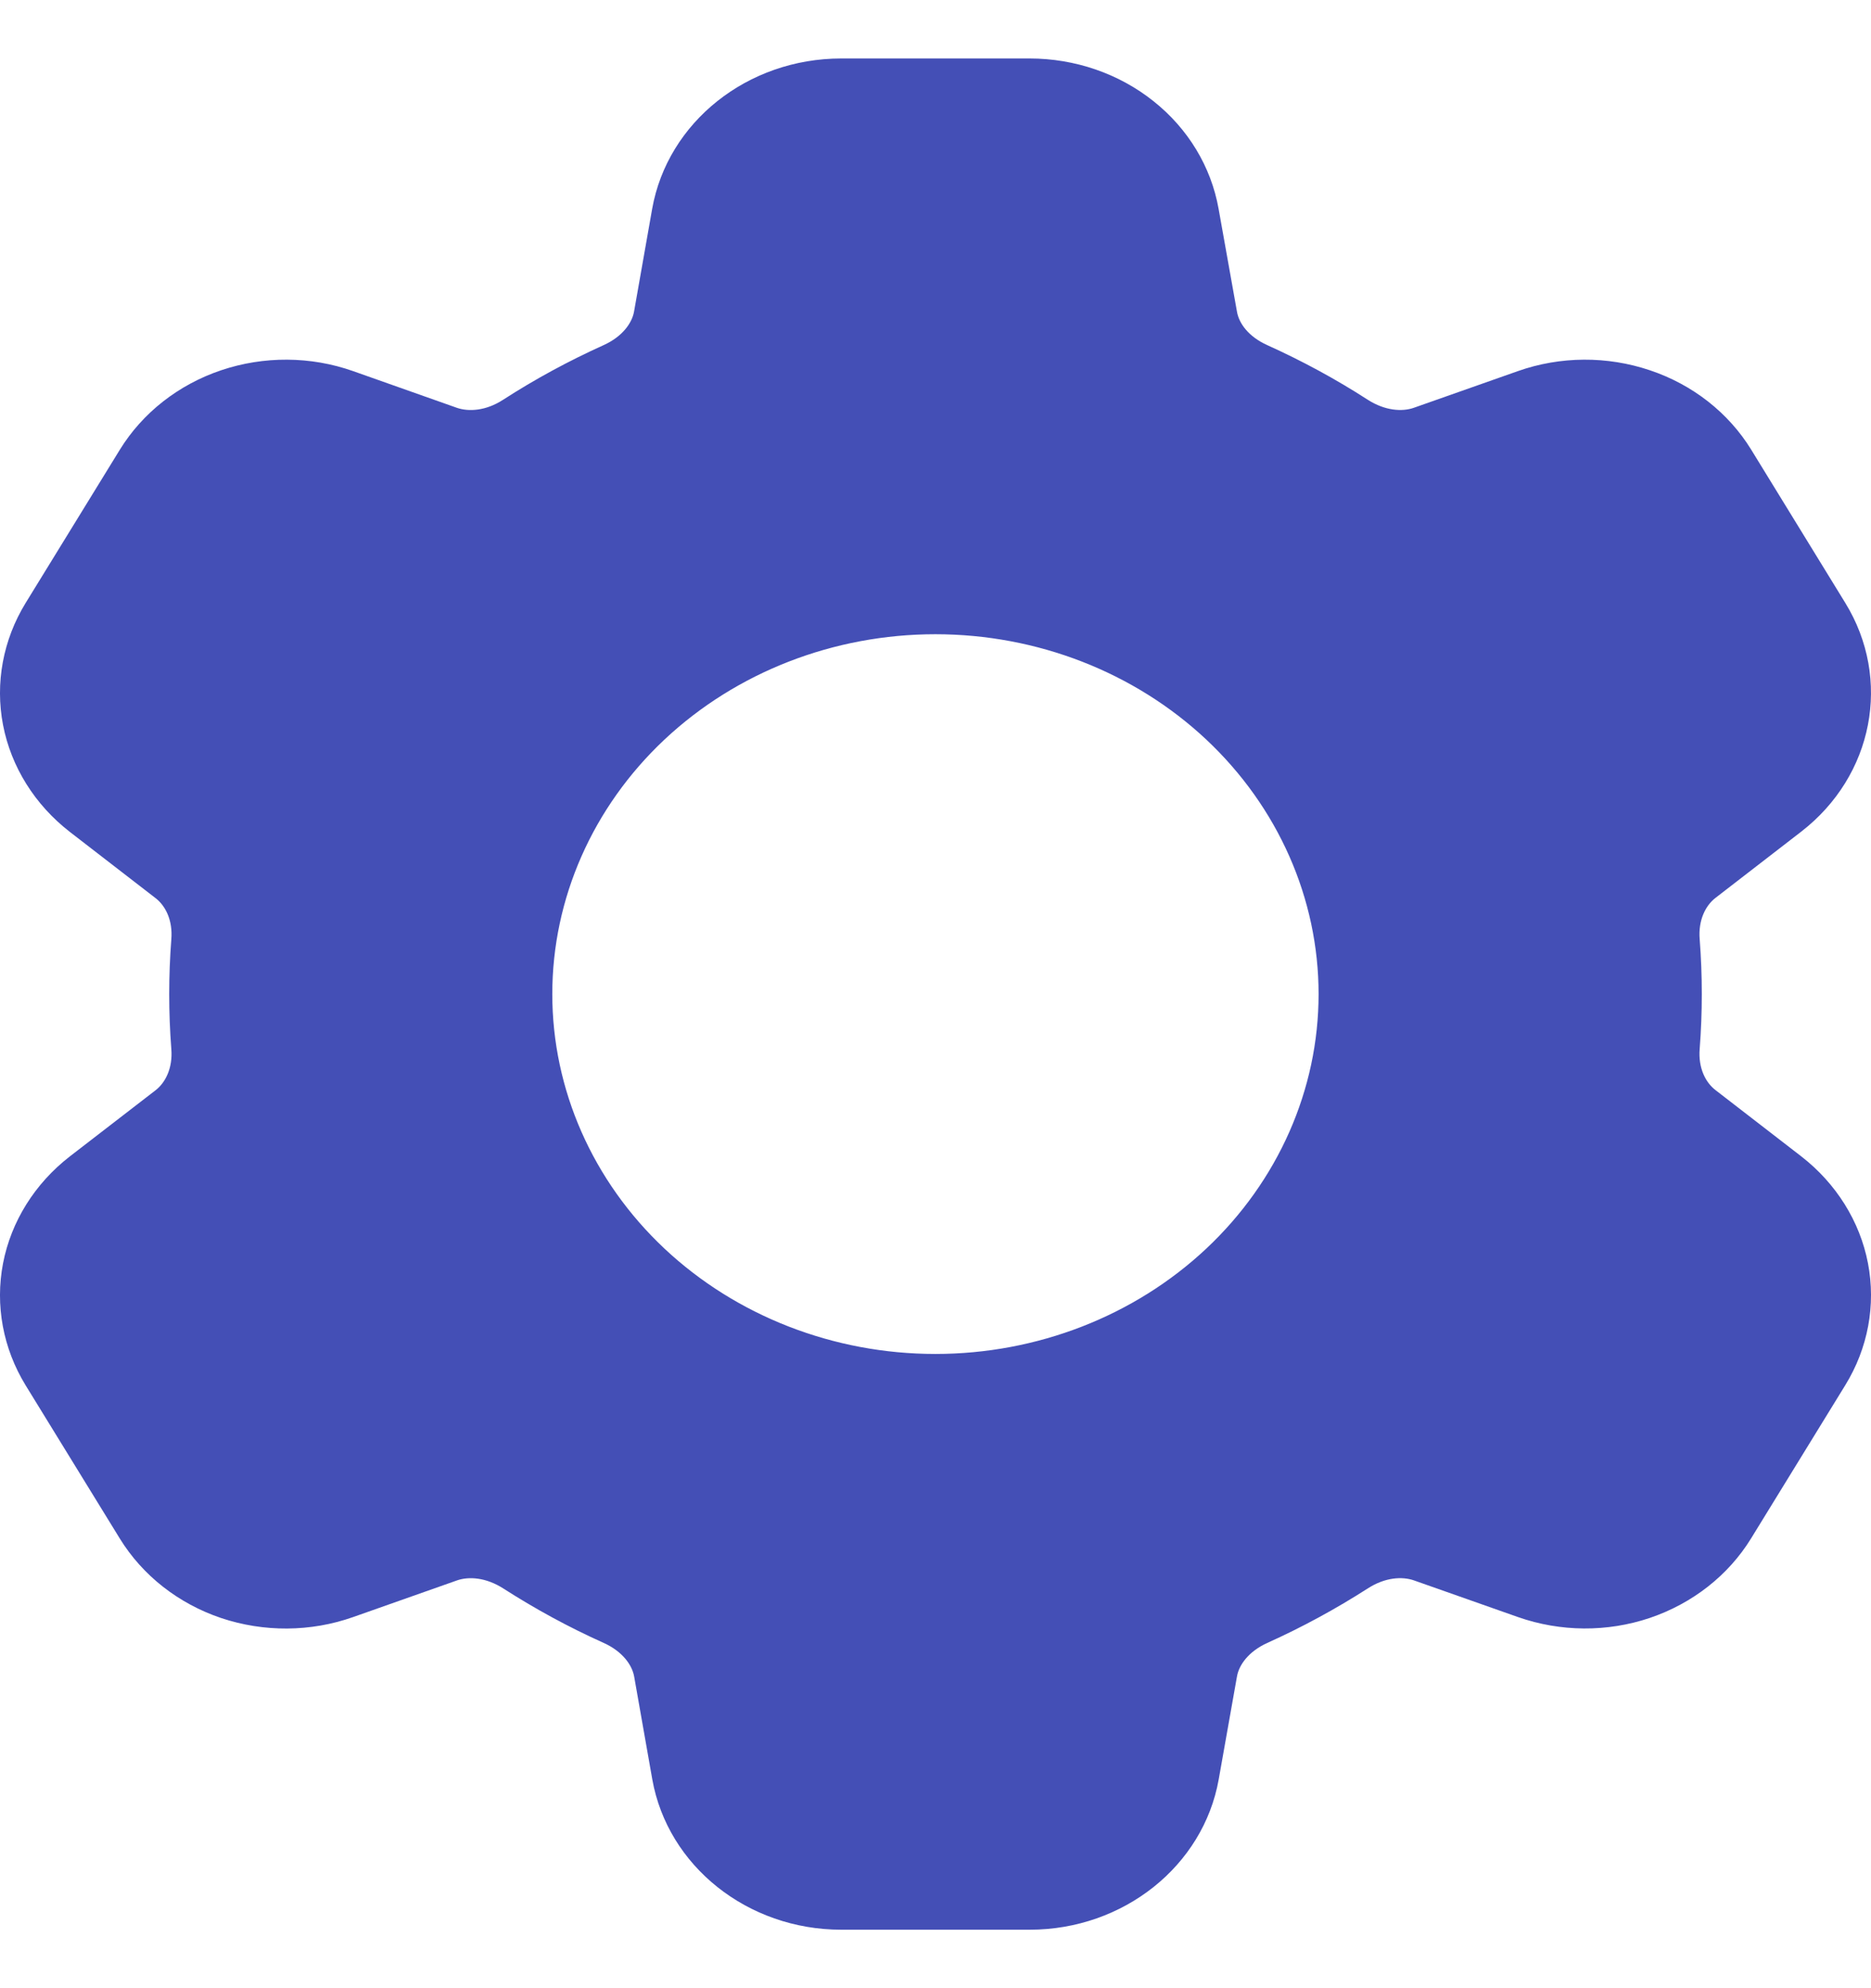 <svg width="16" height="17" viewBox="0 0 16 17" fill="none" xmlns="http://www.w3.org/2000/svg">
<path fill-rule="evenodd" clip-rule="evenodd" d="M7.194 0.5C6.392 0.5 5.709 1.044 5.577 1.786L5.422 2.665C5.404 2.764 5.321 2.879 5.162 2.951C4.863 3.086 4.575 3.242 4.301 3.419C4.156 3.513 4.009 3.522 3.907 3.487L3.019 3.173C2.656 3.045 2.256 3.043 1.891 3.166C1.526 3.289 1.219 3.53 1.025 3.845L0.219 5.156C0.026 5.471 -0.043 5.841 0.026 6.199C0.095 6.557 0.298 6.881 0.597 7.113L1.331 7.68C1.414 7.744 1.479 7.868 1.465 8.033C1.441 8.344 1.441 8.657 1.465 8.968C1.479 9.132 1.414 9.257 1.332 9.321L0.597 9.888C0.298 10.12 0.095 10.444 0.026 10.802C-0.043 11.16 0.026 11.53 0.219 11.845L1.025 13.156C1.219 13.471 1.526 13.712 1.891 13.835C2.256 13.957 2.656 13.955 3.019 13.827L3.909 13.513C4.01 13.478 4.156 13.488 4.302 13.581C4.575 13.756 4.862 13.913 5.163 14.048C5.322 14.12 5.405 14.235 5.423 14.335L5.578 15.214C5.71 15.956 6.393 16.5 7.194 16.5H8.806C9.606 16.5 10.29 15.956 10.422 15.214L10.578 14.335C10.595 14.236 10.677 14.121 10.837 14.048C11.137 13.913 11.425 13.756 11.698 13.581C11.844 13.487 11.99 13.478 12.091 13.513L12.982 13.827C13.345 13.954 13.744 13.957 14.109 13.834C14.474 13.71 14.78 13.47 14.974 13.155L15.78 11.844C15.974 11.529 16.043 11.159 15.974 10.801C15.905 10.443 15.702 10.119 15.403 9.887L14.669 9.32C14.586 9.256 14.521 9.132 14.535 8.967C14.559 8.656 14.559 8.343 14.535 8.032C14.521 7.868 14.586 7.743 14.668 7.679L15.402 7.112C16.021 6.634 16.181 5.807 15.78 5.155L14.975 3.844C14.781 3.529 14.474 3.288 14.109 3.166C13.744 3.043 13.344 3.045 12.981 3.173L12.09 3.487C11.99 3.522 11.844 3.512 11.698 3.419C11.424 3.242 11.136 3.086 10.837 2.951C10.677 2.879 10.595 2.765 10.578 2.665L10.421 1.786C10.357 1.426 10.16 1.1 9.864 0.865C9.568 0.629 9.193 0.5 8.805 0.5H7.194H7.194ZM7.999 11.577C8.868 11.577 9.701 11.253 10.316 10.676C10.93 10.099 11.276 9.316 11.276 8.5C11.276 7.684 10.93 6.901 10.316 6.324C9.701 5.747 8.868 5.423 7.999 5.423C7.13 5.423 6.297 5.747 5.682 6.324C5.068 6.901 4.723 7.684 4.723 8.5C4.723 9.316 5.068 10.099 5.682 10.676C6.297 11.253 7.13 11.577 7.999 11.577Z" fill="#444FB6"/>
</svg>
